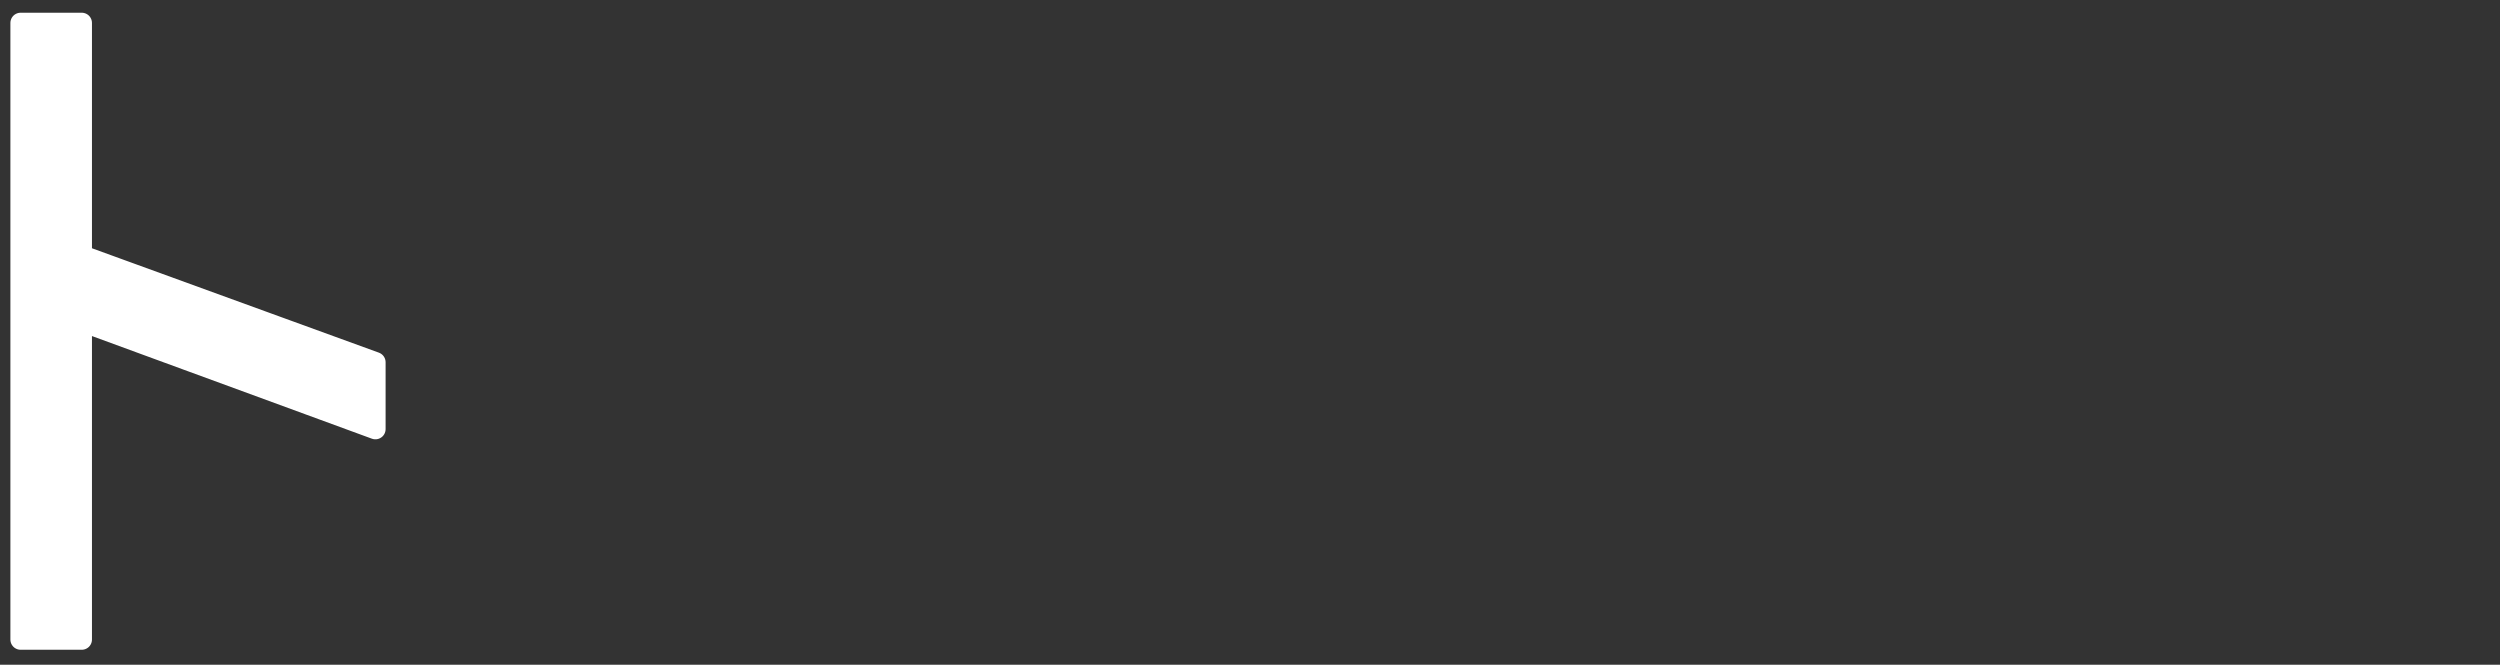 <svg xmlns="http://www.w3.org/2000/svg" width="613" height="163" viewBox="0 0 613 163">
  <rect x="0" y="0" width="613" height="163" fill="#333333" stroke="none"/>
  <defs>
    <style>
      .cls-1 {
        fill: #fff;
        stroke: #fff;
        stroke-linejoin: round;
        stroke-width: 5px;
        fill-rule: evenodd;
      }
    </style>
  </defs>
  <path id="トリセツ" class="cls-1" d="M92.049,88.82v16.4l-72-26.4v78h-15V5.621h15v57Z"/>
</svg>
